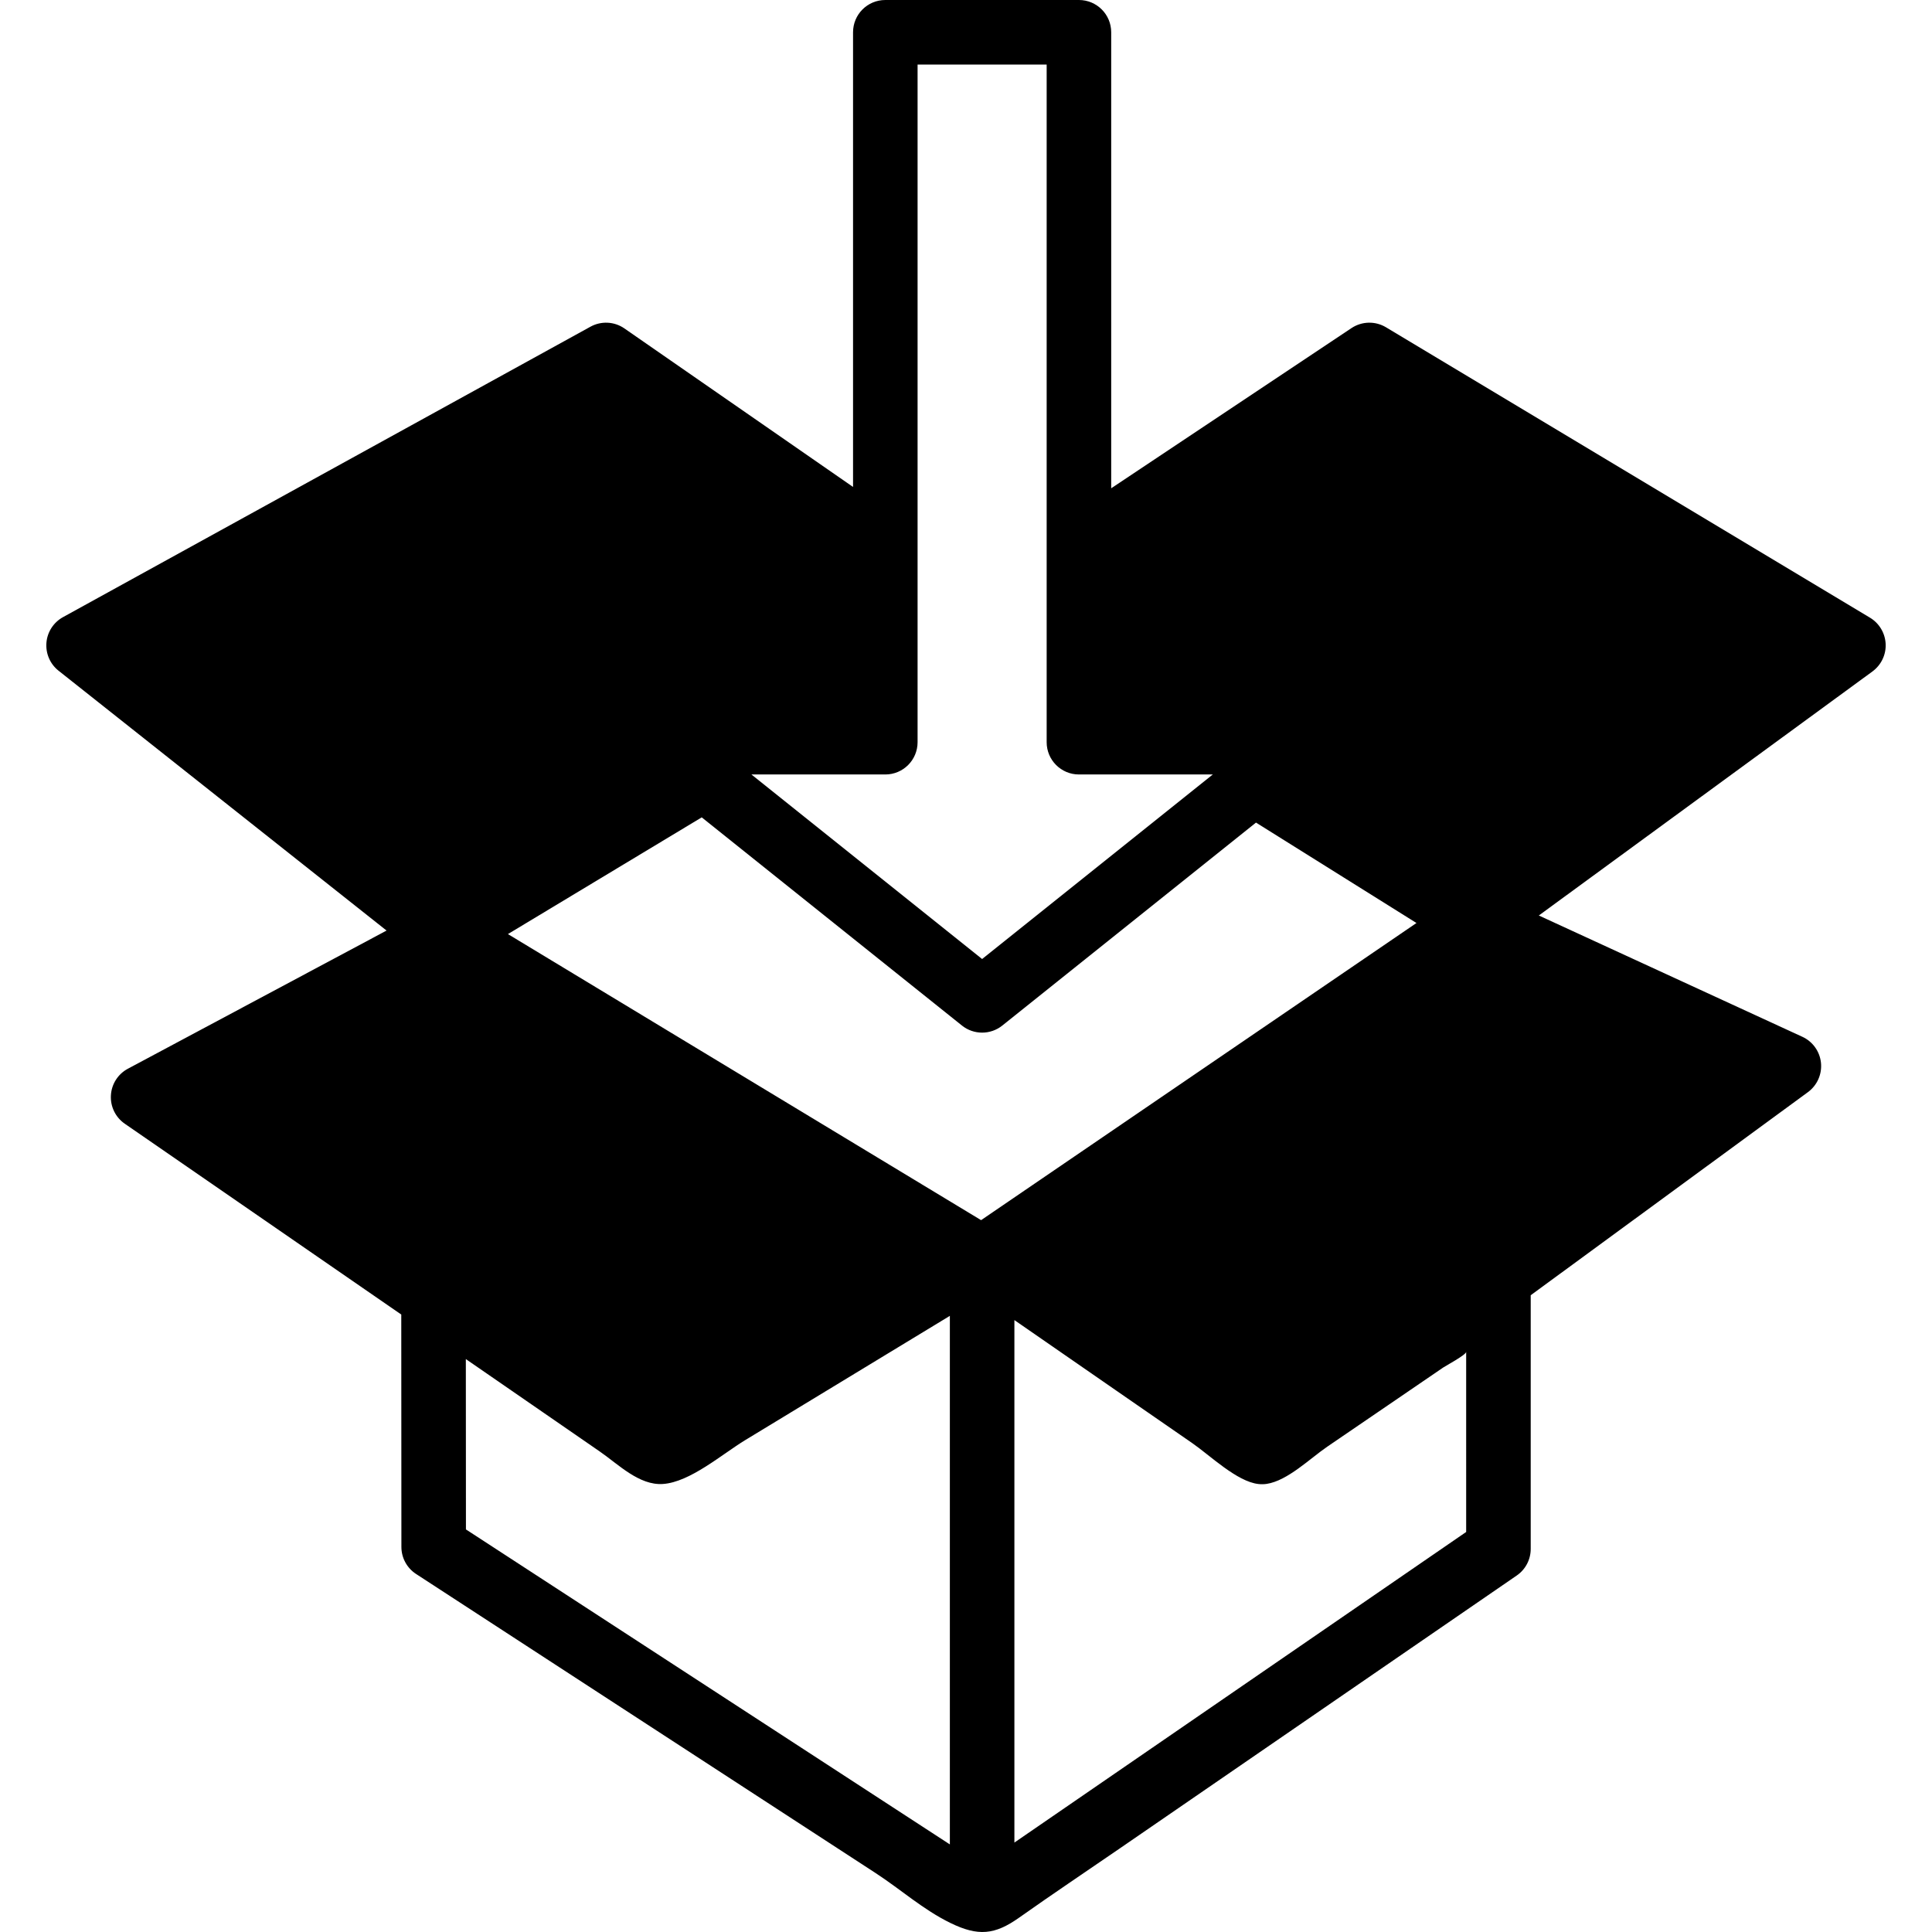 <?xml version="1.0" encoding="iso-8859-1"?>
<!-- Generator: Adobe Illustrator 19.0.0, SVG Export Plug-In . SVG Version: 6.00 Build 0)  -->
<svg version="1.1" id="Capa_1" xmlns="http://www.w3.org/2000/svg" xmlns:xlink="http://www.w3.org/1999/xlink" x="0px" y="0px"
	 viewBox="0 0 510.894 510.894" style="enable-background:new 0 0 510.894 510.894;" xml:space="preserve">
<g>
	<g>
		<path d="M494.506,163.345l-128-76.8c-2.842-1.698-6.374-1.613-9.131,0.222l-63.531,42.351V8.533c0-4.71-3.814-8.533-8.533-8.533
			h-51.2c-4.719,0-8.533,3.823-8.533,8.533v120.235l-60.459-41.916c-2.654-1.852-6.153-2.022-8.977-0.461l-139.477,76.8
			c-2.5,1.382-4.156,3.917-4.386,6.758c-0.239,2.85,0.956,5.632,3.2,7.407l86.741,68.719l-68.395,36.531
			c-2.628,1.399-4.335,4.07-4.497,7.04c-0.179,2.97,1.22,5.82,3.669,7.509l73.114,50.458l0.034,61.457
			c0,2.884,1.459,5.572,3.874,7.142c15.121,9.847,30.259,19.695,45.38,29.542c25.387,16.521,50.765,33.041,76.143,49.553
			c6.656,4.335,12.595,9.694,19.789,13.201c7.33,3.576,11.725,3.149,18.159-1.408c8.815-6.238,17.801-12.245,26.701-18.364
			c25.626-17.613,51.251-35.234,76.877-52.855c9.335-6.417,18.679-12.834,28.006-19.251c2.321-1.587,3.703-4.224,3.703-7.031
			v-67.089l73.31-53.709c2.441-1.792,3.746-4.736,3.448-7.748c-0.307-3.004-2.176-5.623-4.924-6.886l-69.692-32.077l88.235-64.538
			c2.295-1.69,3.618-4.42,3.482-7.279C498.5,167.424,496.955,164.821,494.506,163.345z M234.111,204.8
			c4.719,0,8.533-3.823,8.533-8.533v-179.2h34.133v179.2c0,4.71,3.814,8.533,8.533,8.533h35.405l-61.005,48.802L198.706,204.8
			H234.111z M251.178,487.731l-127.966-83.294l-0.026-45.047c6.758,4.659,13.508,9.327,20.267,13.986
			c5.06,3.49,10.129,6.989,15.181,10.479c4.915,3.396,10.377,8.986,16.666,8.567c7.194-0.486,15.625-7.876,21.811-11.631
			c7.45-4.514,14.891-9.037,22.332-13.56c10.522-6.383,21.026-12.766,31.735-19.268V487.731z M259.438,322.654l-125.124-75.648
			l51.251-30.865l68.813,55.057c1.562,1.246,3.447,1.869,5.333,1.869s3.772-0.623,5.333-1.869l67.089-53.675l42.436,26.556
			L259.438,322.654z M387.711,405.112l-119.467,82.133V349.082c8.969,6.204,17.946,12.407,26.906,18.62
			c6.707,4.642,13.423,9.276,20.13,13.918c4.668,3.226,11.827,10.197,17.502,10.812c0.717,0.077,1.459,0.068,2.176-0.034
			c5.547-0.845,11.452-6.724,16.068-9.873c5.385-3.678,10.769-7.347,16.154-11.025c4.821-3.294,9.66-6.588,14.481-9.89
			c0.623-0.418,6.05-3.354,6.05-4.122V405.112z"/>
	</g>
</g>
<g>
</g>
<g>
</g>
<g>
</g>
<g>
</g>
<g>
</g>
<g>
</g>
<g>
</g>
<g>
</g>
<g>
</g>
<g>
</g>
<g>
</g>
<g>
</g>
<g>
</g>
<g>
</g>
<g>
</g>
</svg>
